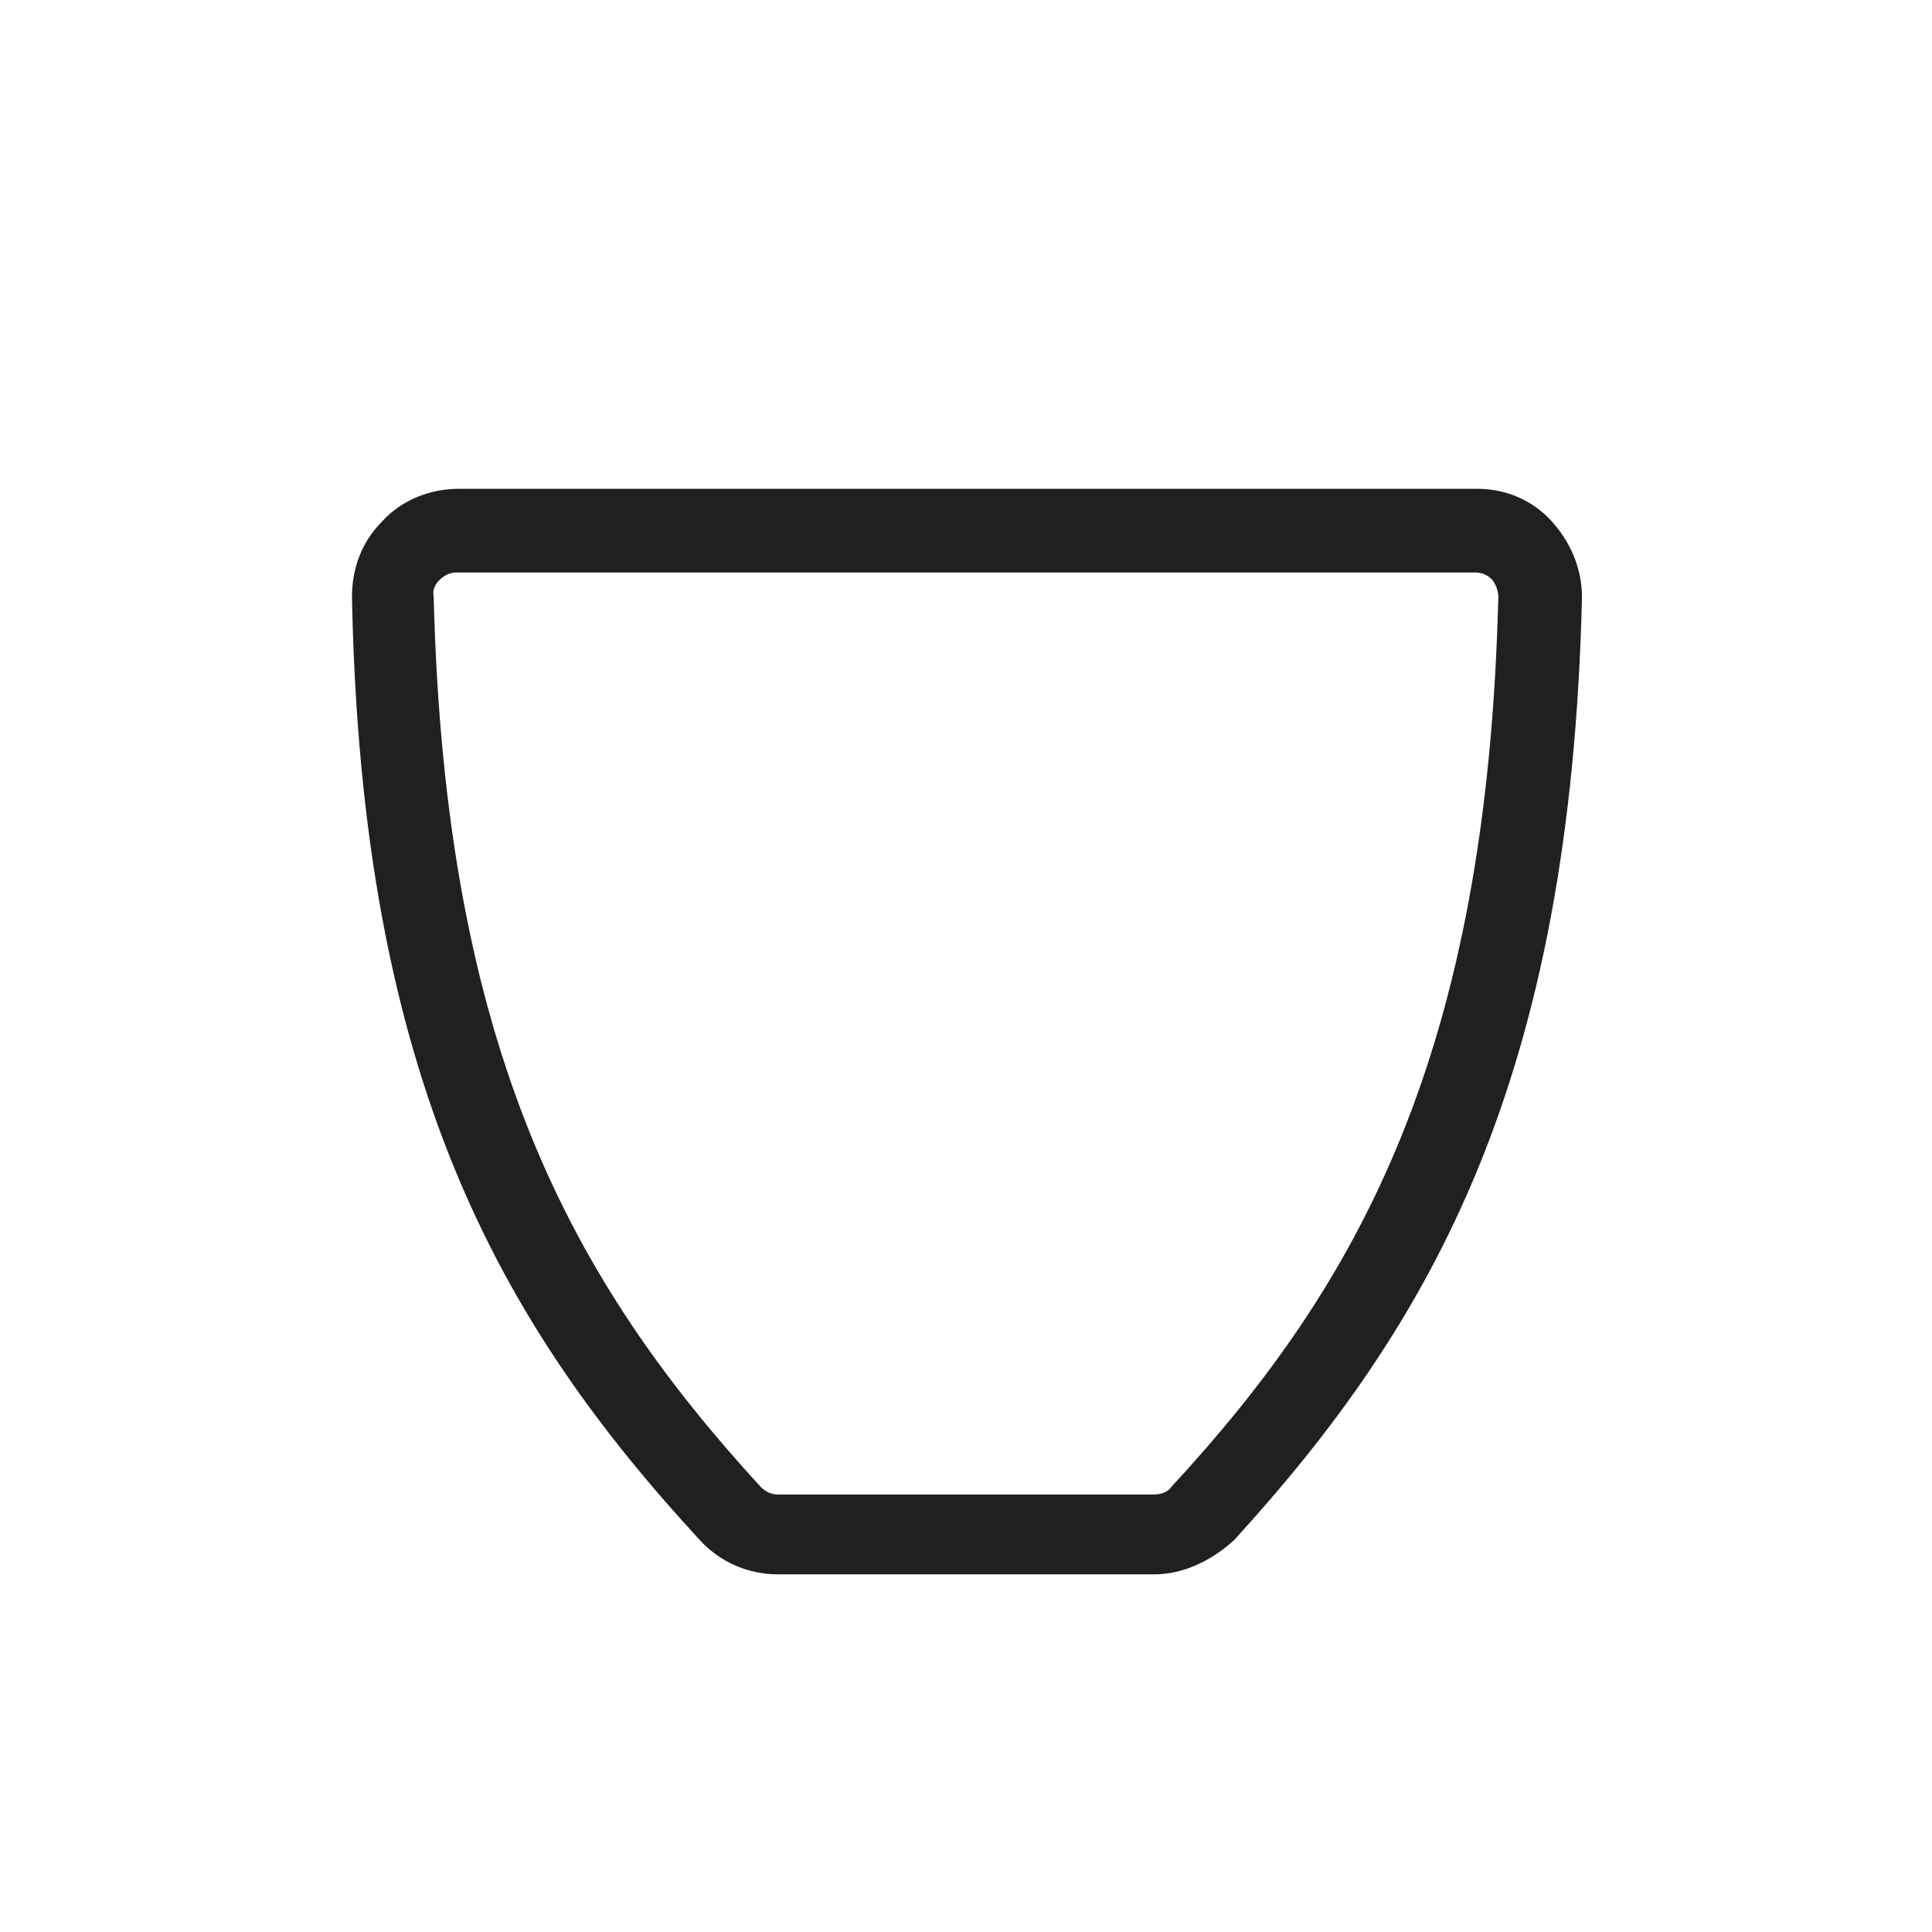 <?xml version="1.0" encoding="UTF-8"?>
<!-- Uploaded to: SVG Find, www.svgrepo.com, Generator: SVG Find Mixer Tools -->
<svg width="800px" height="800px" version="1.1" viewBox="144 144 512 512" xmlns="http://www.w3.org/2000/svg">
 <path d="m449.88 561.22h-99.754c-7.559 0-15.113-3.023-20.656-9.07-53.402-57.938-89.68-122.43-92.195-249.89 0-7.559 2.519-14.609 8.062-20.152 5.039-5.543 12.594-8.566 20.152-8.566h270.04c7.559 0 14.609 3.023 19.648 8.566 5.039 5.543 8.062 12.594 8.062 20.152-3.023 127.46-39.297 191.95-92.195 249.89-6.055 5.543-13.609 9.07-21.168 9.07zm-184.9-265.51c-2.016 0-3.527 1.008-4.535 2.016-0.504 0.504-2.016 2.016-1.512 4.535 3.023 120.41 36.777 181.37 86.656 235.78 1.008 1.008 2.519 2.016 4.535 2.016h99.754c1.512 0 3.527-0.504 4.535-2.016 49.879-53.906 83.633-114.87 86.656-235.78 0-1.512-0.504-3.023-1.512-4.535-0.504-0.504-2.016-2.016-4.535-2.016z" fill="#221f20"/>
</svg>
